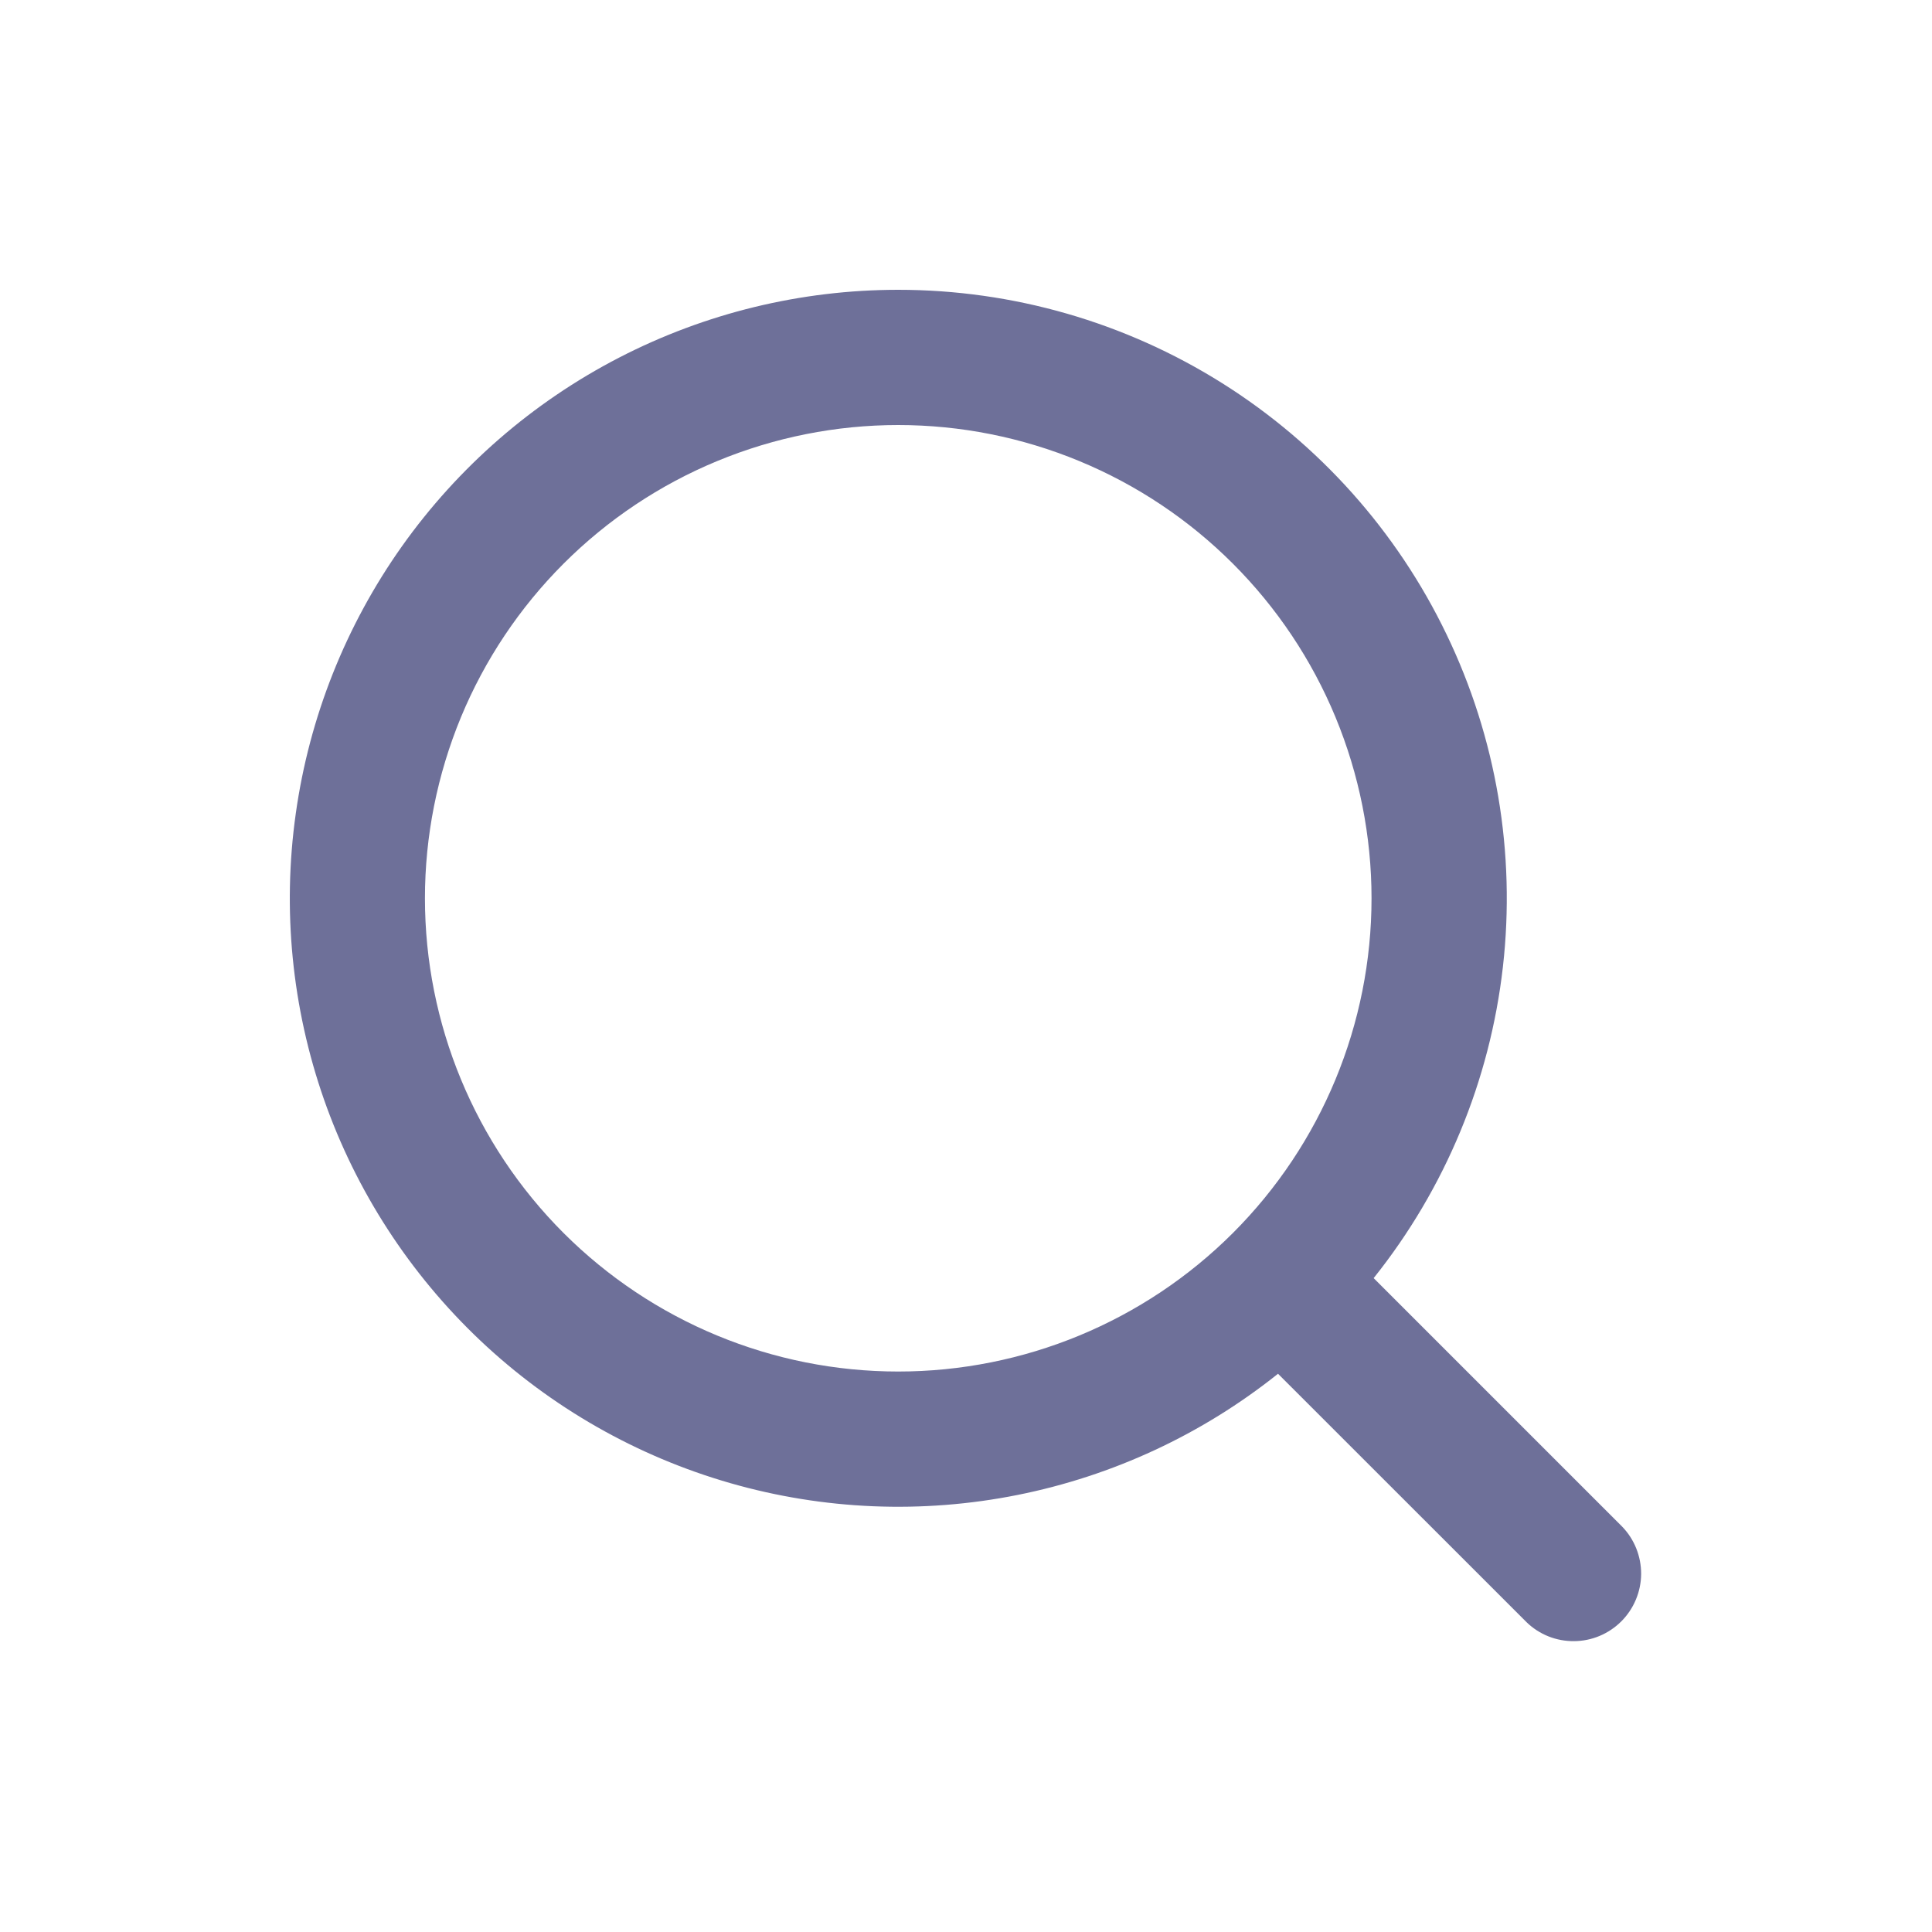 <svg width="20" height="20" viewBox="0 0 20 20" fill="none" xmlns="http://www.w3.org/2000/svg">
<g opacity="0.6">
<path fill-rule="evenodd" clip-rule="evenodd" d="M9.298 3C8.292 3 7.301 3.241 6.407 3.703C5.513 4.165 4.743 4.835 4.161 5.655C3.579 6.476 3.202 7.424 3.062 8.421C2.921 9.417 3.022 10.433 3.354 11.382C3.687 12.332 4.243 13.188 4.974 13.879C5.706 14.57 6.592 15.075 7.559 15.353C8.526 15.631 9.546 15.673 10.532 15.476C11.519 15.279 12.444 14.849 13.23 14.221L15.803 16.793C15.935 16.921 16.111 16.991 16.295 16.989C16.478 16.988 16.654 16.914 16.784 16.784C16.913 16.655 16.987 16.479 16.989 16.296C16.99 16.112 16.92 15.935 16.792 15.803L14.22 13.231C14.961 12.304 15.424 11.187 15.558 10.009C15.692 8.83 15.49 7.637 14.975 6.568C14.461 5.499 13.655 4.597 12.651 3.966C11.647 3.335 10.485 3 9.298 3ZM4.399 9.299C4.399 8.656 4.526 8.019 4.772 7.424C5.018 6.83 5.379 6.29 5.834 5.835C6.289 5.38 6.829 5.019 7.424 4.773C8.018 4.527 8.655 4.4 9.298 4.4C9.942 4.4 10.579 4.527 11.173 4.773C11.768 5.019 12.308 5.38 12.763 5.835C13.218 6.29 13.579 6.83 13.825 7.424C14.071 8.019 14.198 8.656 14.198 9.299C14.198 10.598 13.682 11.845 12.763 12.764C11.844 13.682 10.598 14.198 9.298 14.198C7.999 14.198 6.753 13.682 5.834 12.764C4.915 11.845 4.399 10.598 4.399 9.299Z" fill="#0E1155"/>
</g>
</svg>
